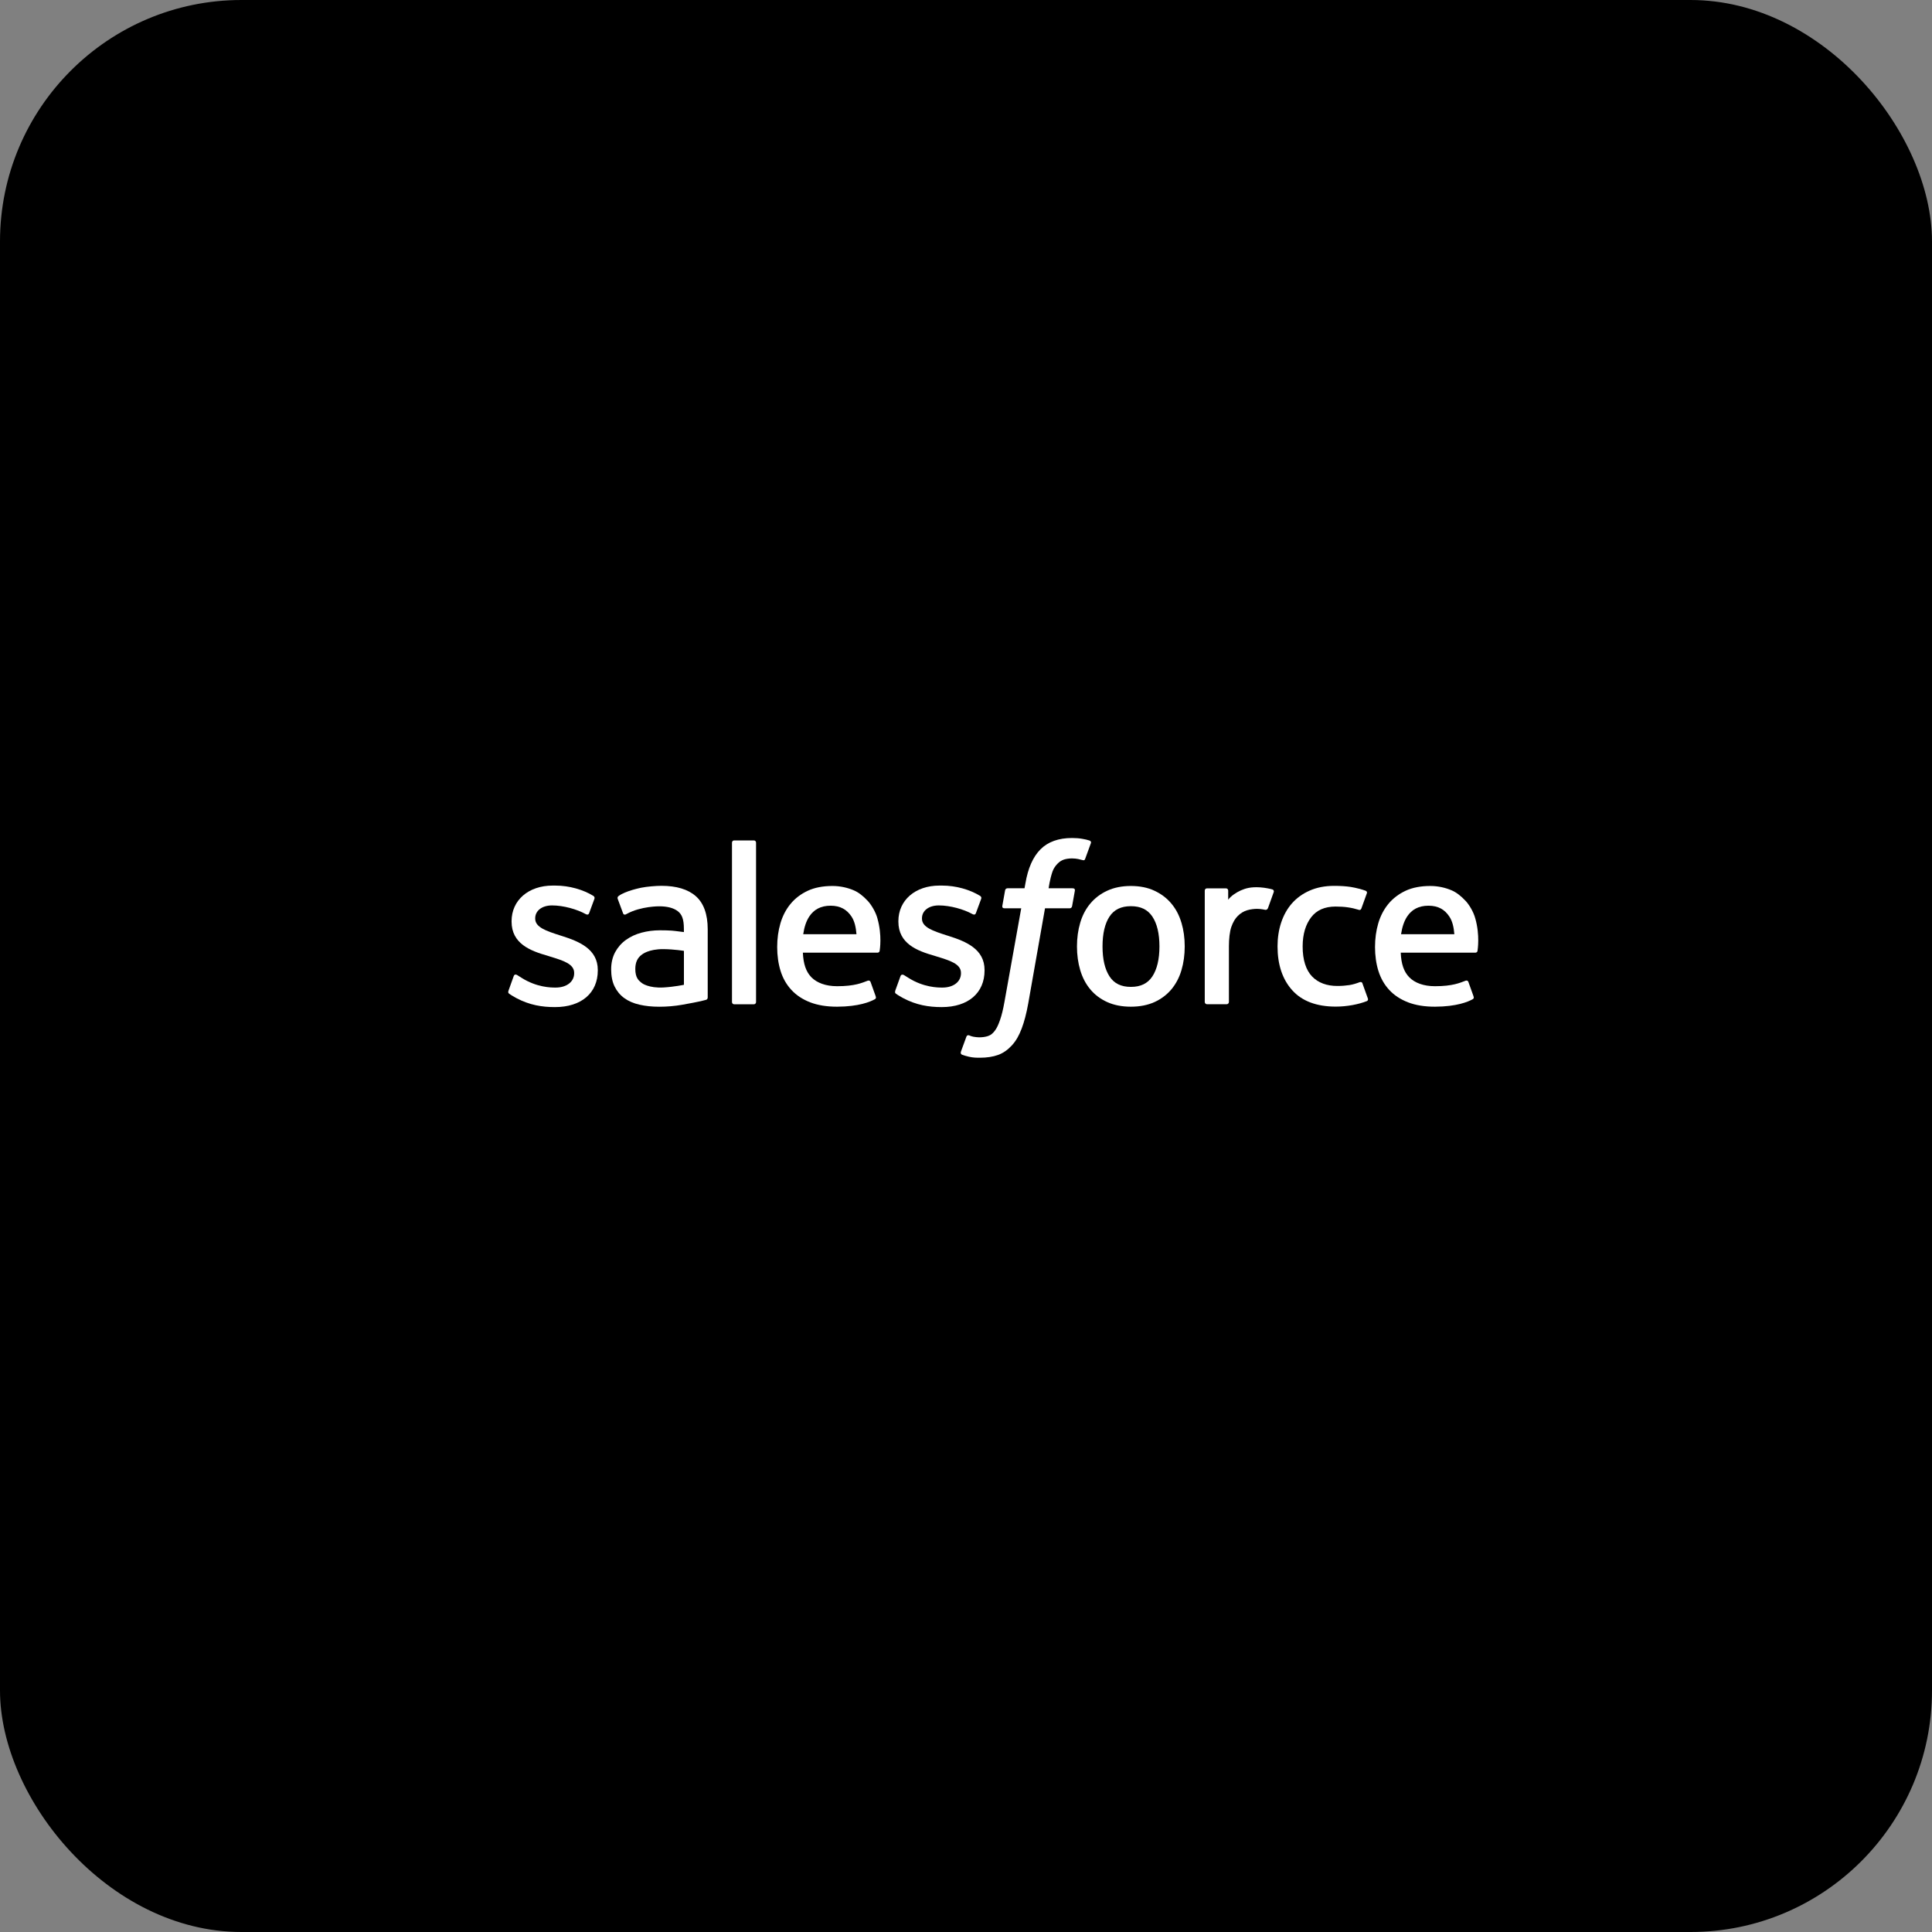 <svg width="48" height="48" viewBox="0 0 48 48" fill="none" xmlns="http://www.w3.org/2000/svg">
<rect x="0" y="0" width="48" height="48" fill="#808080" stroke="none"/>
<rect width="48" height="48" rx="6" fill="#EFF2F6" style="fill:#EFF2F6;fill:color(display-p3 0.936 0.951 0.964);fill-opacity:1;"/>
<g clip-path="url(#clip0_15258_13889)">
<path d="M21.316 15.443C22.348 14.368 23.785 13.701 25.373 13.701C27.486 13.701 29.329 14.879 30.31 16.628C31.163 16.247 32.107 16.035 33.1 16.035C36.91 16.035 39.999 19.151 39.999 22.994C39.999 26.836 36.911 29.953 33.1 29.953C32.635 29.953 32.181 29.906 31.741 29.817C30.877 31.359 29.23 32.4 27.339 32.4C26.548 32.4 25.8 32.218 25.133 31.892C24.258 33.953 22.216 35.398 19.837 35.398C17.458 35.398 15.248 33.831 14.438 31.632C14.084 31.707 13.716 31.746 13.34 31.746C10.391 31.746 8 29.33 8 26.35C8 24.352 9.074 22.608 10.67 21.675C10.342 20.919 10.159 20.084 10.159 19.207C10.159 15.779 12.942 13 16.374 13C18.389 13 20.18 13.958 21.316 15.443Z" fill="#139CD8" style="fill:#139CD8;fill:color(display-p3 0.074 0.612 0.847);fill-opacity:1;"/>
<path d="M12.634 24.615C12.614 24.667 12.641 24.678 12.648 24.687C12.708 24.731 12.768 24.762 12.83 24.798C13.157 24.971 13.465 25.021 13.787 25.021C14.444 25.021 14.852 24.672 14.852 24.11V24.099C14.852 23.58 14.391 23.39 13.96 23.254L13.903 23.236C13.577 23.131 13.297 23.039 13.297 22.825V22.814C13.297 22.63 13.461 22.495 13.715 22.495C13.998 22.495 14.333 22.59 14.549 22.709C14.549 22.709 14.613 22.75 14.636 22.689C14.649 22.655 14.758 22.361 14.769 22.329C14.781 22.294 14.76 22.269 14.737 22.255C14.49 22.105 14.149 22.002 13.796 22.002H13.731C13.129 22.002 12.71 22.366 12.71 22.886V22.897C12.71 23.444 13.173 23.623 13.607 23.746L13.676 23.768C13.992 23.865 14.265 23.949 14.265 24.17V24.182C14.265 24.385 14.087 24.536 13.803 24.536C13.691 24.536 13.338 24.534 12.957 24.293C12.911 24.266 12.885 24.246 12.849 24.225C12.83 24.213 12.783 24.193 12.762 24.254L12.633 24.614L12.634 24.615Z" fill="white" style="fill:white;fill-opacity:1;"/>
<path d="M22.244 24.615C22.224 24.667 22.251 24.678 22.257 24.687C22.317 24.731 22.378 24.762 22.439 24.798C22.766 24.971 23.075 25.021 23.397 25.021C24.053 25.021 24.461 24.672 24.461 24.11V24.099C24.461 23.58 24 23.39 23.569 23.254L23.512 23.236C23.186 23.131 22.906 23.039 22.906 22.825V22.814C22.906 22.63 23.07 22.495 23.324 22.495C23.607 22.495 23.942 22.59 24.158 22.709C24.158 22.709 24.222 22.75 24.245 22.689C24.258 22.655 24.367 22.361 24.378 22.329C24.391 22.294 24.369 22.269 24.346 22.255C24.099 22.105 23.759 22.002 23.405 22.002H23.34C22.739 22.002 22.32 22.366 22.32 22.886V22.897C22.32 23.444 22.783 23.623 23.216 23.746L23.286 23.768C23.601 23.865 23.875 23.949 23.875 24.17V24.182C23.875 24.385 23.698 24.536 23.412 24.536C23.301 24.536 22.948 24.534 22.567 24.293C22.521 24.266 22.493 24.247 22.458 24.225C22.447 24.218 22.391 24.195 22.372 24.254L22.242 24.614L22.244 24.615Z" fill="white" style="fill:white;fill-opacity:1;"/>
<path d="M29.352 22.925C29.299 22.743 29.215 22.583 29.103 22.45C28.992 22.316 28.85 22.208 28.682 22.13C28.515 22.051 28.317 22.012 28.095 22.012C27.873 22.012 27.675 22.052 27.508 22.13C27.34 22.207 27.198 22.316 27.087 22.45C26.975 22.583 26.891 22.744 26.838 22.925C26.784 23.106 26.757 23.304 26.757 23.514C26.757 23.724 26.784 23.922 26.838 24.103C26.892 24.285 26.975 24.445 27.087 24.579C27.198 24.713 27.34 24.82 27.508 24.896C27.676 24.972 27.873 25.011 28.096 25.011C28.318 25.011 28.515 24.972 28.683 24.896C28.85 24.82 28.992 24.712 29.104 24.579C29.215 24.445 29.3 24.285 29.353 24.103C29.407 23.922 29.434 23.724 29.434 23.514C29.434 23.304 29.407 23.106 29.353 22.925M28.806 23.514C28.806 23.831 28.746 24.082 28.63 24.259C28.514 24.434 28.34 24.519 28.097 24.519C27.853 24.519 27.68 24.434 27.566 24.259C27.45 24.082 27.392 23.831 27.392 23.514C27.392 23.197 27.45 22.947 27.565 22.772C27.679 22.599 27.853 22.514 28.097 22.514C28.341 22.514 28.514 22.598 28.63 22.772C28.747 22.947 28.806 23.197 28.806 23.514Z" fill="white" style="fill:white;fill-opacity:1;"/>
<path fill-rule="evenodd" clip-rule="evenodd" d="M33.852 24.435C33.834 24.381 33.781 24.402 33.781 24.402C33.702 24.432 33.617 24.46 33.526 24.474C33.435 24.488 33.335 24.496 33.226 24.496C32.962 24.496 32.751 24.417 32.599 24.261C32.449 24.105 32.363 23.853 32.364 23.512C32.365 23.202 32.44 22.968 32.574 22.791C32.708 22.614 32.911 22.523 33.182 22.523C33.408 22.523 33.58 22.549 33.761 22.605C33.761 22.605 33.804 22.624 33.824 22.568C33.873 22.435 33.908 22.34 33.959 22.194C33.974 22.152 33.938 22.134 33.925 22.129C33.854 22.101 33.686 22.056 33.559 22.036C33.442 22.018 33.303 22.009 33.148 22.009C32.919 22.009 32.713 22.049 32.538 22.127C32.362 22.204 32.214 22.312 32.096 22.446C31.979 22.58 31.89 22.74 31.83 22.922C31.77 23.103 31.74 23.302 31.74 23.512C31.74 23.966 31.862 24.333 32.105 24.602C32.347 24.872 32.711 25.009 33.186 25.009C33.467 25.009 33.755 24.953 33.962 24.871C33.962 24.871 34.001 24.852 33.984 24.806L33.85 24.434L33.852 24.435Z" fill="white" style="fill:white;fill-opacity:1;"/>
<path fill-rule="evenodd" clip-rule="evenodd" d="M36.654 22.822C36.608 22.646 36.493 22.469 36.418 22.388C36.298 22.259 36.181 22.169 36.065 22.12C35.914 22.055 35.733 22.012 35.533 22.012C35.302 22.012 35.092 22.051 34.921 22.131C34.751 22.211 34.607 22.32 34.494 22.457C34.382 22.593 34.297 22.755 34.243 22.938C34.189 23.121 34.162 23.32 34.162 23.53C34.162 23.74 34.19 23.943 34.246 24.122C34.303 24.303 34.392 24.461 34.514 24.593C34.636 24.726 34.794 24.829 34.981 24.902C35.167 24.974 35.394 25.012 35.654 25.011C36.189 25.009 36.472 24.89 36.588 24.826C36.609 24.814 36.629 24.794 36.604 24.737L36.482 24.397C36.464 24.347 36.413 24.365 36.413 24.365C36.28 24.415 36.091 24.503 35.651 24.502C35.363 24.502 35.15 24.417 35.017 24.284C34.88 24.148 34.812 23.949 34.801 23.668L36.655 23.669C36.655 23.669 36.704 23.669 36.709 23.62C36.711 23.6 36.772 23.239 36.654 22.821M34.809 23.209C34.836 23.032 34.884 22.886 34.959 22.772C35.073 22.598 35.246 22.502 35.49 22.502C35.734 22.502 35.894 22.598 36.009 22.772C36.086 22.887 36.119 23.039 36.133 23.21H34.809V23.209Z" fill="white" style="fill:white;fill-opacity:1;"/>
<path fill-rule="evenodd" clip-rule="evenodd" d="M21.801 22.822C21.754 22.646 21.639 22.469 21.564 22.388C21.445 22.259 21.328 22.169 21.212 22.12C21.06 22.055 20.88 22.012 20.681 22.012C20.449 22.012 20.239 22.051 20.068 22.131C19.897 22.211 19.753 22.32 19.641 22.457C19.528 22.593 19.444 22.755 19.39 22.938C19.336 23.121 19.309 23.32 19.309 23.53C19.309 23.74 19.337 23.943 19.393 24.122C19.449 24.303 19.539 24.461 19.661 24.593C19.783 24.726 19.94 24.829 20.127 24.902C20.314 24.974 20.541 25.012 20.8 25.011C21.336 25.009 21.619 24.89 21.735 24.826C21.756 24.814 21.775 24.794 21.751 24.737L21.629 24.397C21.61 24.347 21.559 24.365 21.559 24.365C21.426 24.415 21.238 24.503 20.798 24.502C20.511 24.502 20.297 24.417 20.163 24.284C20.026 24.148 19.959 23.949 19.947 23.668L21.802 23.669C21.802 23.669 21.85 23.669 21.855 23.62C21.858 23.6 21.919 23.239 21.8 22.821M19.956 23.209C19.982 23.032 20.03 22.886 20.105 22.772C20.219 22.598 20.392 22.502 20.636 22.502C20.879 22.502 21.04 22.598 21.156 22.772C21.232 22.887 21.265 23.039 21.279 23.21H19.955L19.956 23.209Z" fill="white" style="fill:white;fill-opacity:1;"/>
<path d="M16.685 23.121C16.61 23.116 16.512 23.113 16.396 23.113C16.236 23.113 16.083 23.133 15.938 23.172C15.794 23.21 15.664 23.271 15.552 23.351C15.439 23.432 15.349 23.535 15.283 23.657C15.217 23.78 15.184 23.924 15.184 24.084C15.184 24.245 15.212 24.392 15.269 24.508C15.326 24.625 15.407 24.723 15.511 24.798C15.614 24.873 15.741 24.928 15.888 24.961C16.034 24.995 16.199 25.012 16.38 25.012C16.57 25.012 16.759 24.996 16.943 24.964C17.125 24.933 17.348 24.888 17.41 24.874C17.472 24.859 17.54 24.841 17.54 24.841C17.586 24.829 17.583 24.78 17.583 24.78V23.084C17.582 22.712 17.482 22.436 17.287 22.265C17.093 22.094 16.805 22.008 16.434 22.008C16.295 22.008 16.072 22.027 15.937 22.054C15.937 22.054 15.532 22.132 15.366 22.264C15.366 22.264 15.329 22.286 15.349 22.338L15.48 22.691C15.496 22.737 15.541 22.721 15.541 22.721C15.541 22.721 15.555 22.715 15.572 22.705C15.928 22.511 16.38 22.517 16.38 22.517C16.58 22.517 16.734 22.558 16.838 22.637C16.94 22.715 16.991 22.831 16.991 23.079V23.157C16.831 23.134 16.685 23.121 16.685 23.121ZM15.947 24.424C15.874 24.366 15.865 24.352 15.84 24.315C15.803 24.258 15.784 24.177 15.784 24.074C15.784 23.911 15.838 23.793 15.95 23.715C15.949 23.715 16.11 23.576 16.488 23.581C16.754 23.584 16.992 23.624 16.992 23.624V24.467C16.992 24.467 16.757 24.517 16.491 24.533C16.114 24.556 15.946 24.424 15.947 24.424Z" fill="white" style="fill:white;fill-opacity:1;"/>
<path fill-rule="evenodd" clip-rule="evenodd" d="M31.645 22.165C31.659 22.124 31.629 22.104 31.617 22.099C31.585 22.087 31.427 22.053 31.306 22.046C31.073 22.031 30.944 22.071 30.827 22.122C30.712 22.174 30.585 22.258 30.514 22.353V22.127C30.514 22.096 30.492 22.071 30.46 22.071H29.985C29.954 22.071 29.932 22.096 29.932 22.127V24.894C29.932 24.925 29.957 24.95 29.988 24.95H30.476C30.506 24.95 30.532 24.925 30.532 24.894V23.512C30.532 23.326 30.552 23.142 30.593 23.026C30.634 22.91 30.688 22.819 30.756 22.753C30.823 22.687 30.9 22.641 30.985 22.615C31.071 22.589 31.167 22.58 31.233 22.58C31.331 22.58 31.437 22.605 31.437 22.605C31.473 22.609 31.493 22.587 31.505 22.555C31.537 22.47 31.627 22.216 31.645 22.165Z" fill="white" style="fill:white;fill-opacity:1;"/>
<path fill-rule="evenodd" clip-rule="evenodd" d="M27.07 20.883C27.011 20.864 26.958 20.852 26.887 20.84C26.815 20.827 26.73 20.82 26.635 20.82C26.3 20.82 26.035 20.915 25.85 21.102C25.665 21.288 25.54 21.57 25.477 21.943L25.454 22.069H25.033C25.033 22.069 24.982 22.066 24.971 22.122L24.902 22.508C24.897 22.544 24.913 22.567 24.962 22.567H25.372L24.956 24.889C24.923 25.075 24.886 25.229 24.844 25.346C24.804 25.461 24.764 25.547 24.715 25.61C24.668 25.67 24.623 25.715 24.545 25.741C24.481 25.762 24.407 25.772 24.327 25.772C24.282 25.772 24.223 25.765 24.178 25.756C24.134 25.747 24.111 25.737 24.078 25.723C24.078 25.723 24.03 25.705 24.011 25.753C23.995 25.792 23.886 26.093 23.873 26.13C23.86 26.167 23.878 26.195 23.902 26.204C23.957 26.224 23.997 26.236 24.072 26.254C24.175 26.278 24.262 26.279 24.343 26.279C24.514 26.279 24.67 26.256 24.799 26.209C24.928 26.162 25.041 26.08 25.142 25.97C25.249 25.851 25.317 25.726 25.383 25.555C25.447 25.386 25.502 25.176 25.546 24.932L25.963 22.567H26.574C26.574 22.567 26.625 22.569 26.636 22.513L26.705 22.128C26.71 22.091 26.694 22.069 26.645 22.069H26.052C26.055 22.056 26.082 21.847 26.15 21.65C26.179 21.566 26.234 21.499 26.28 21.452C26.326 21.406 26.378 21.374 26.435 21.355C26.494 21.337 26.561 21.327 26.634 21.327C26.69 21.327 26.745 21.334 26.786 21.342C26.844 21.355 26.866 21.361 26.881 21.365C26.941 21.384 26.949 21.366 26.961 21.337L27.103 20.948C27.117 20.906 27.082 20.888 27.069 20.883" fill="white" style="fill:white;fill-opacity:1;"/>
<path fill-rule="evenodd" clip-rule="evenodd" d="M18.784 24.895C18.784 24.925 18.762 24.951 18.731 24.951H18.239C18.208 24.951 18.186 24.926 18.186 24.895V20.936C18.186 20.905 18.208 20.88 18.239 20.88H18.731C18.762 20.88 18.784 20.905 18.784 20.936V24.895Z" fill="white" style="fill:white;fill-opacity:1;"/>
</g>
<defs>
<clipPath id="clip0_15258_13889">
<rect width="32" height="22.398" fill="white" style="fill:white;fill-opacity:1;" transform="translate(8 13)"/>
</clipPath>
</defs>
</svg>
